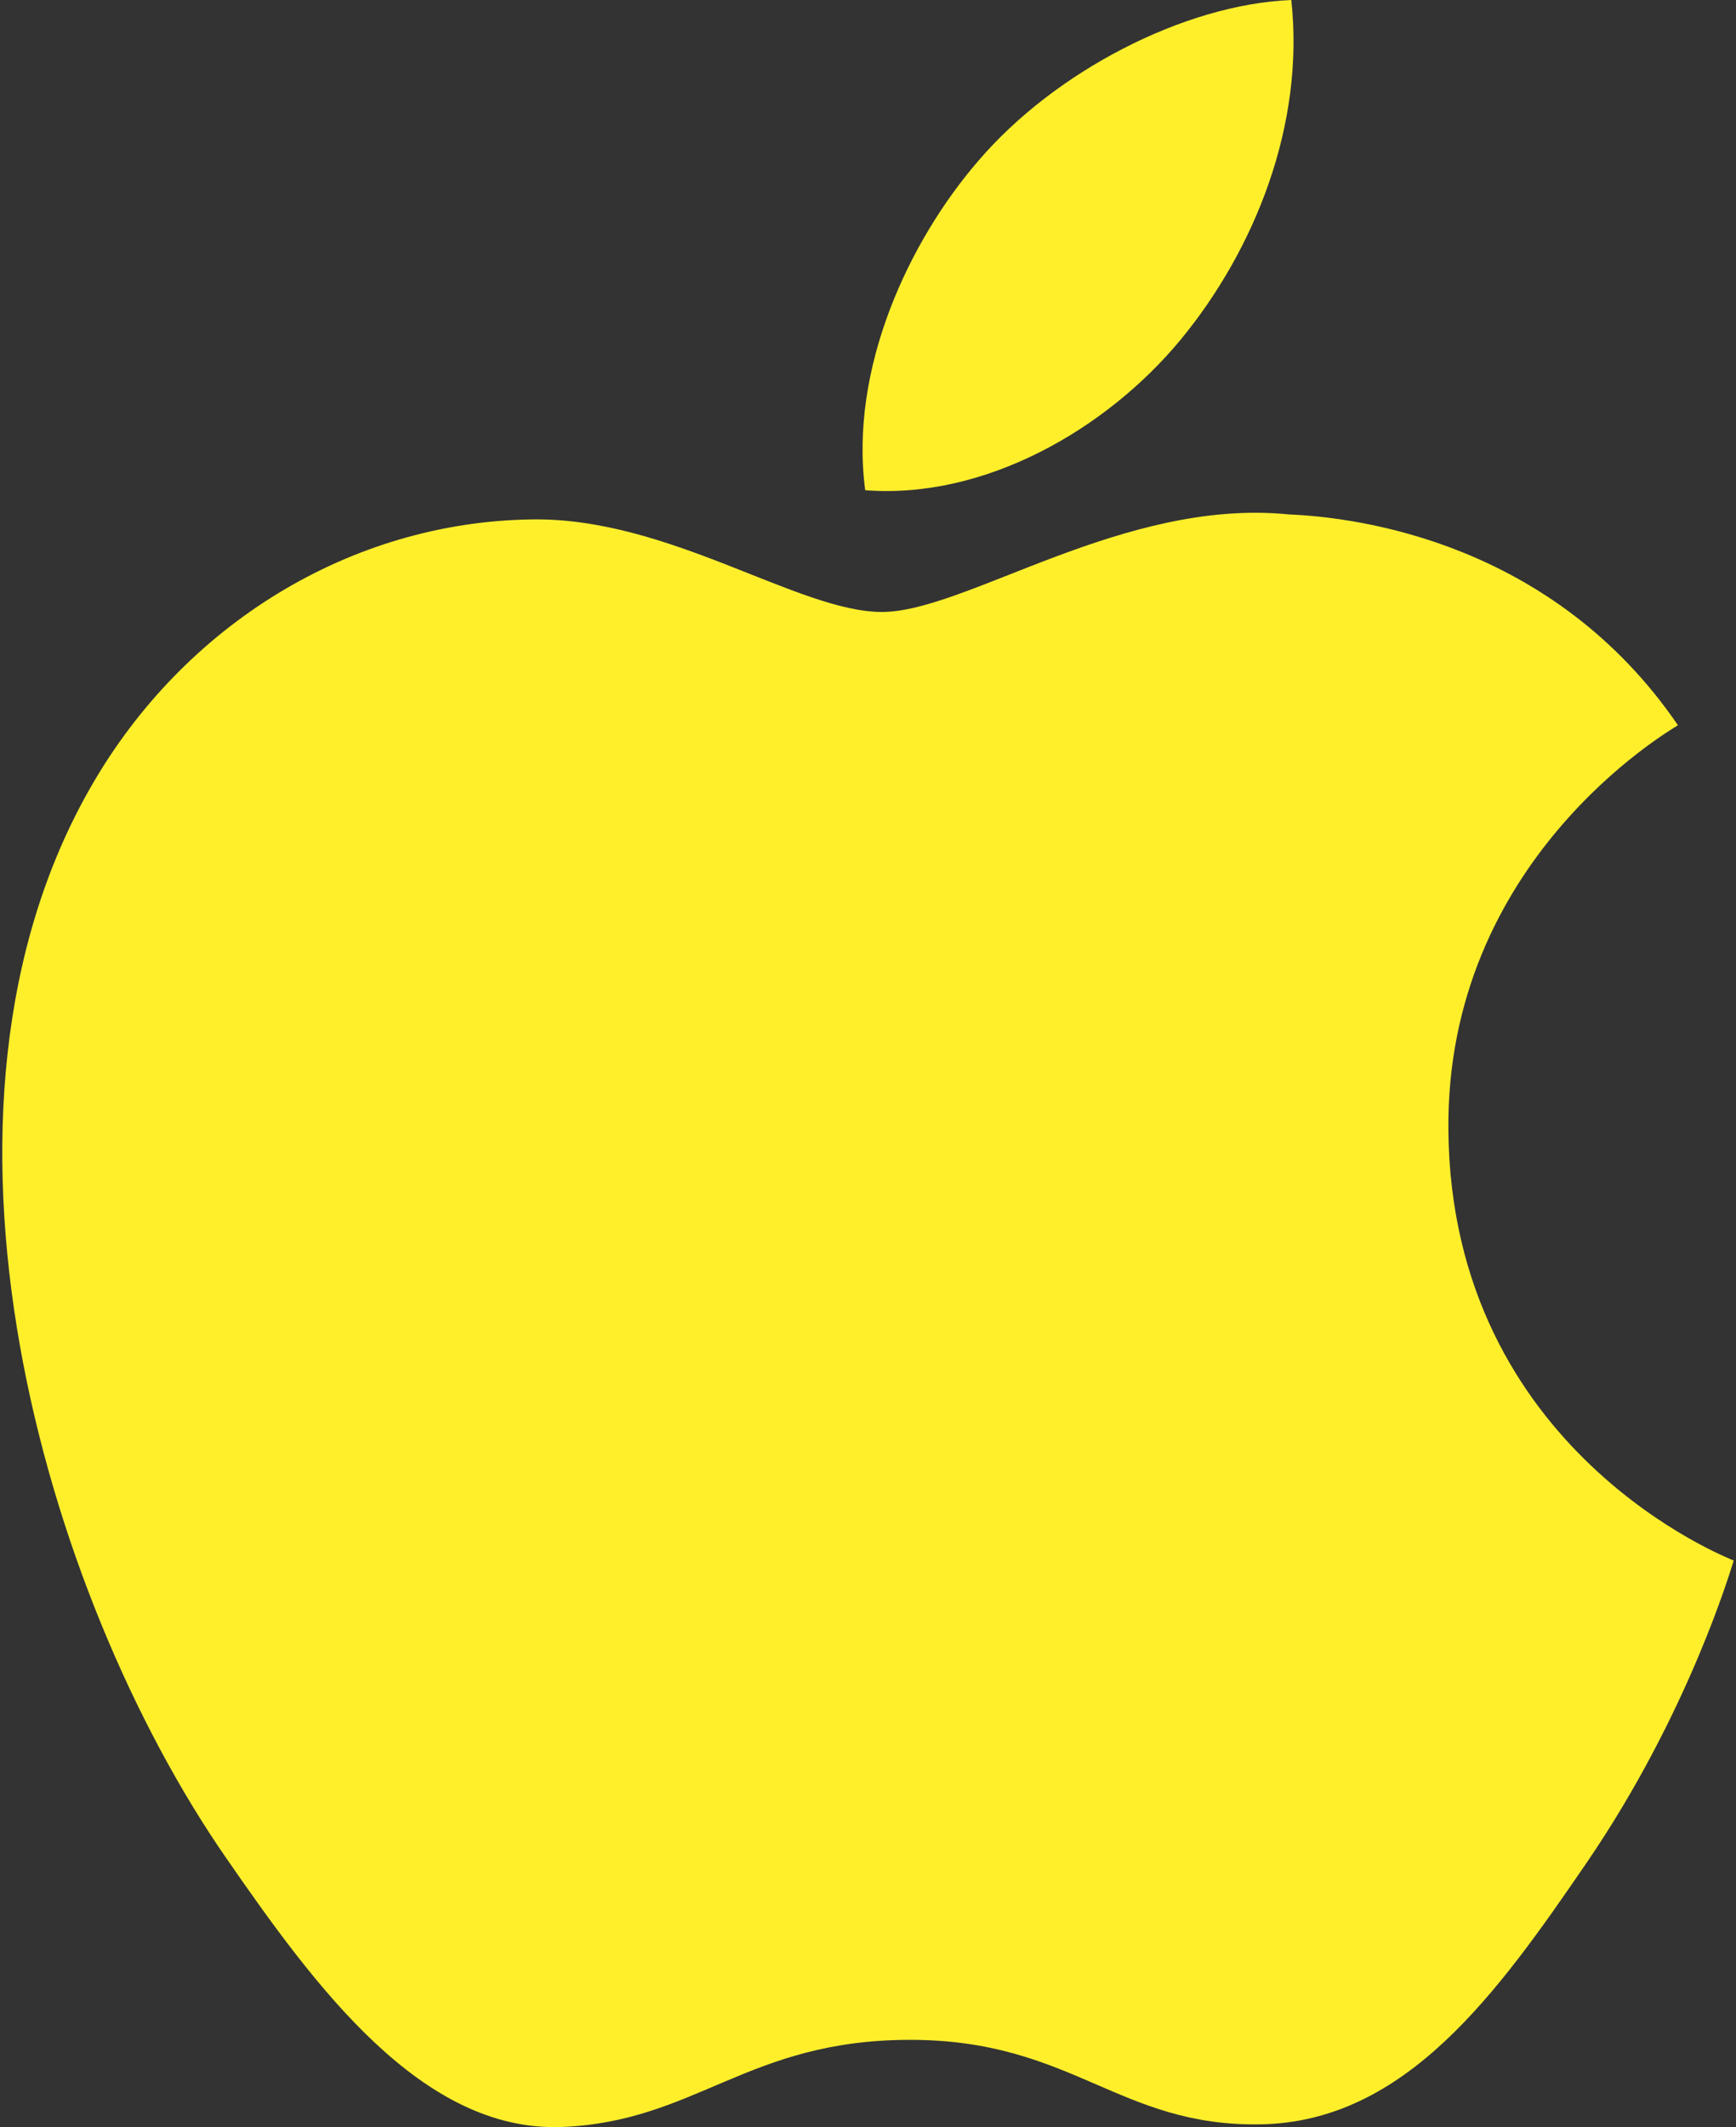 <?xml version="1.0" encoding="UTF-8"?>
<svg width="418px" height="512px" viewBox="0 0 418 512" version="1.1" xmlns="http://www.w3.org/2000/svg" xmlns:xlink="http://www.w3.org/1999/xlink">
    <rect x="0" y="0" width="418" height="512" fill="#333333" stroke="none"/>
    <!-- Generator: Sketch 51.3 (57544) - http://www.bohemiancoding.com/sketch -->
    <title>assurance-mobile-apple</title>
    <desc>Created with Sketch.</desc>
    <defs></defs>
    <g id="Page-1" stroke="none" stroke-width="1" fill="none" fill-rule="evenodd">
        <g id="assurance-mobile-apple" fill="#FFEF2B" fill-rule="nonzero">
            <path d="M348.748,272.046 C348.102,207.205 401.628,176.108 404.019,174.563 C373.944,130.553 327.094,124.524 310.399,123.827 C270.528,119.79 232.601,147.301 212.366,147.301 C192.182,147.301 160.957,124.424 127.89,125.025 C84.432,125.671 44.361,150.294 21.984,189.215 C-23.168,267.565 10.421,383.635 54.429,447.178 C75.933,478.282 101.575,513.216 135.242,511.968 C167.663,510.674 179.923,490.989 219.12,490.989 C258.316,490.989 269.335,511.968 303.644,511.324 C338.532,510.676 360.635,479.625 381.991,448.426 C406.685,412.342 416.853,377.407 417.453,375.614 C416.678,375.26 349.422,349.495 348.748,272.046 Z M284.28,81.761 C302.149,60.082 314.21,30.005 310.92,0 C285.181,1.048 253.982,17.145 235.515,38.775 C218.945,57.963 204.44,88.588 208.327,117.993 C237.061,120.235 266.392,103.391 284.28,81.761 Z" id="Shape"></path>
        </g>
    </g>
</svg>